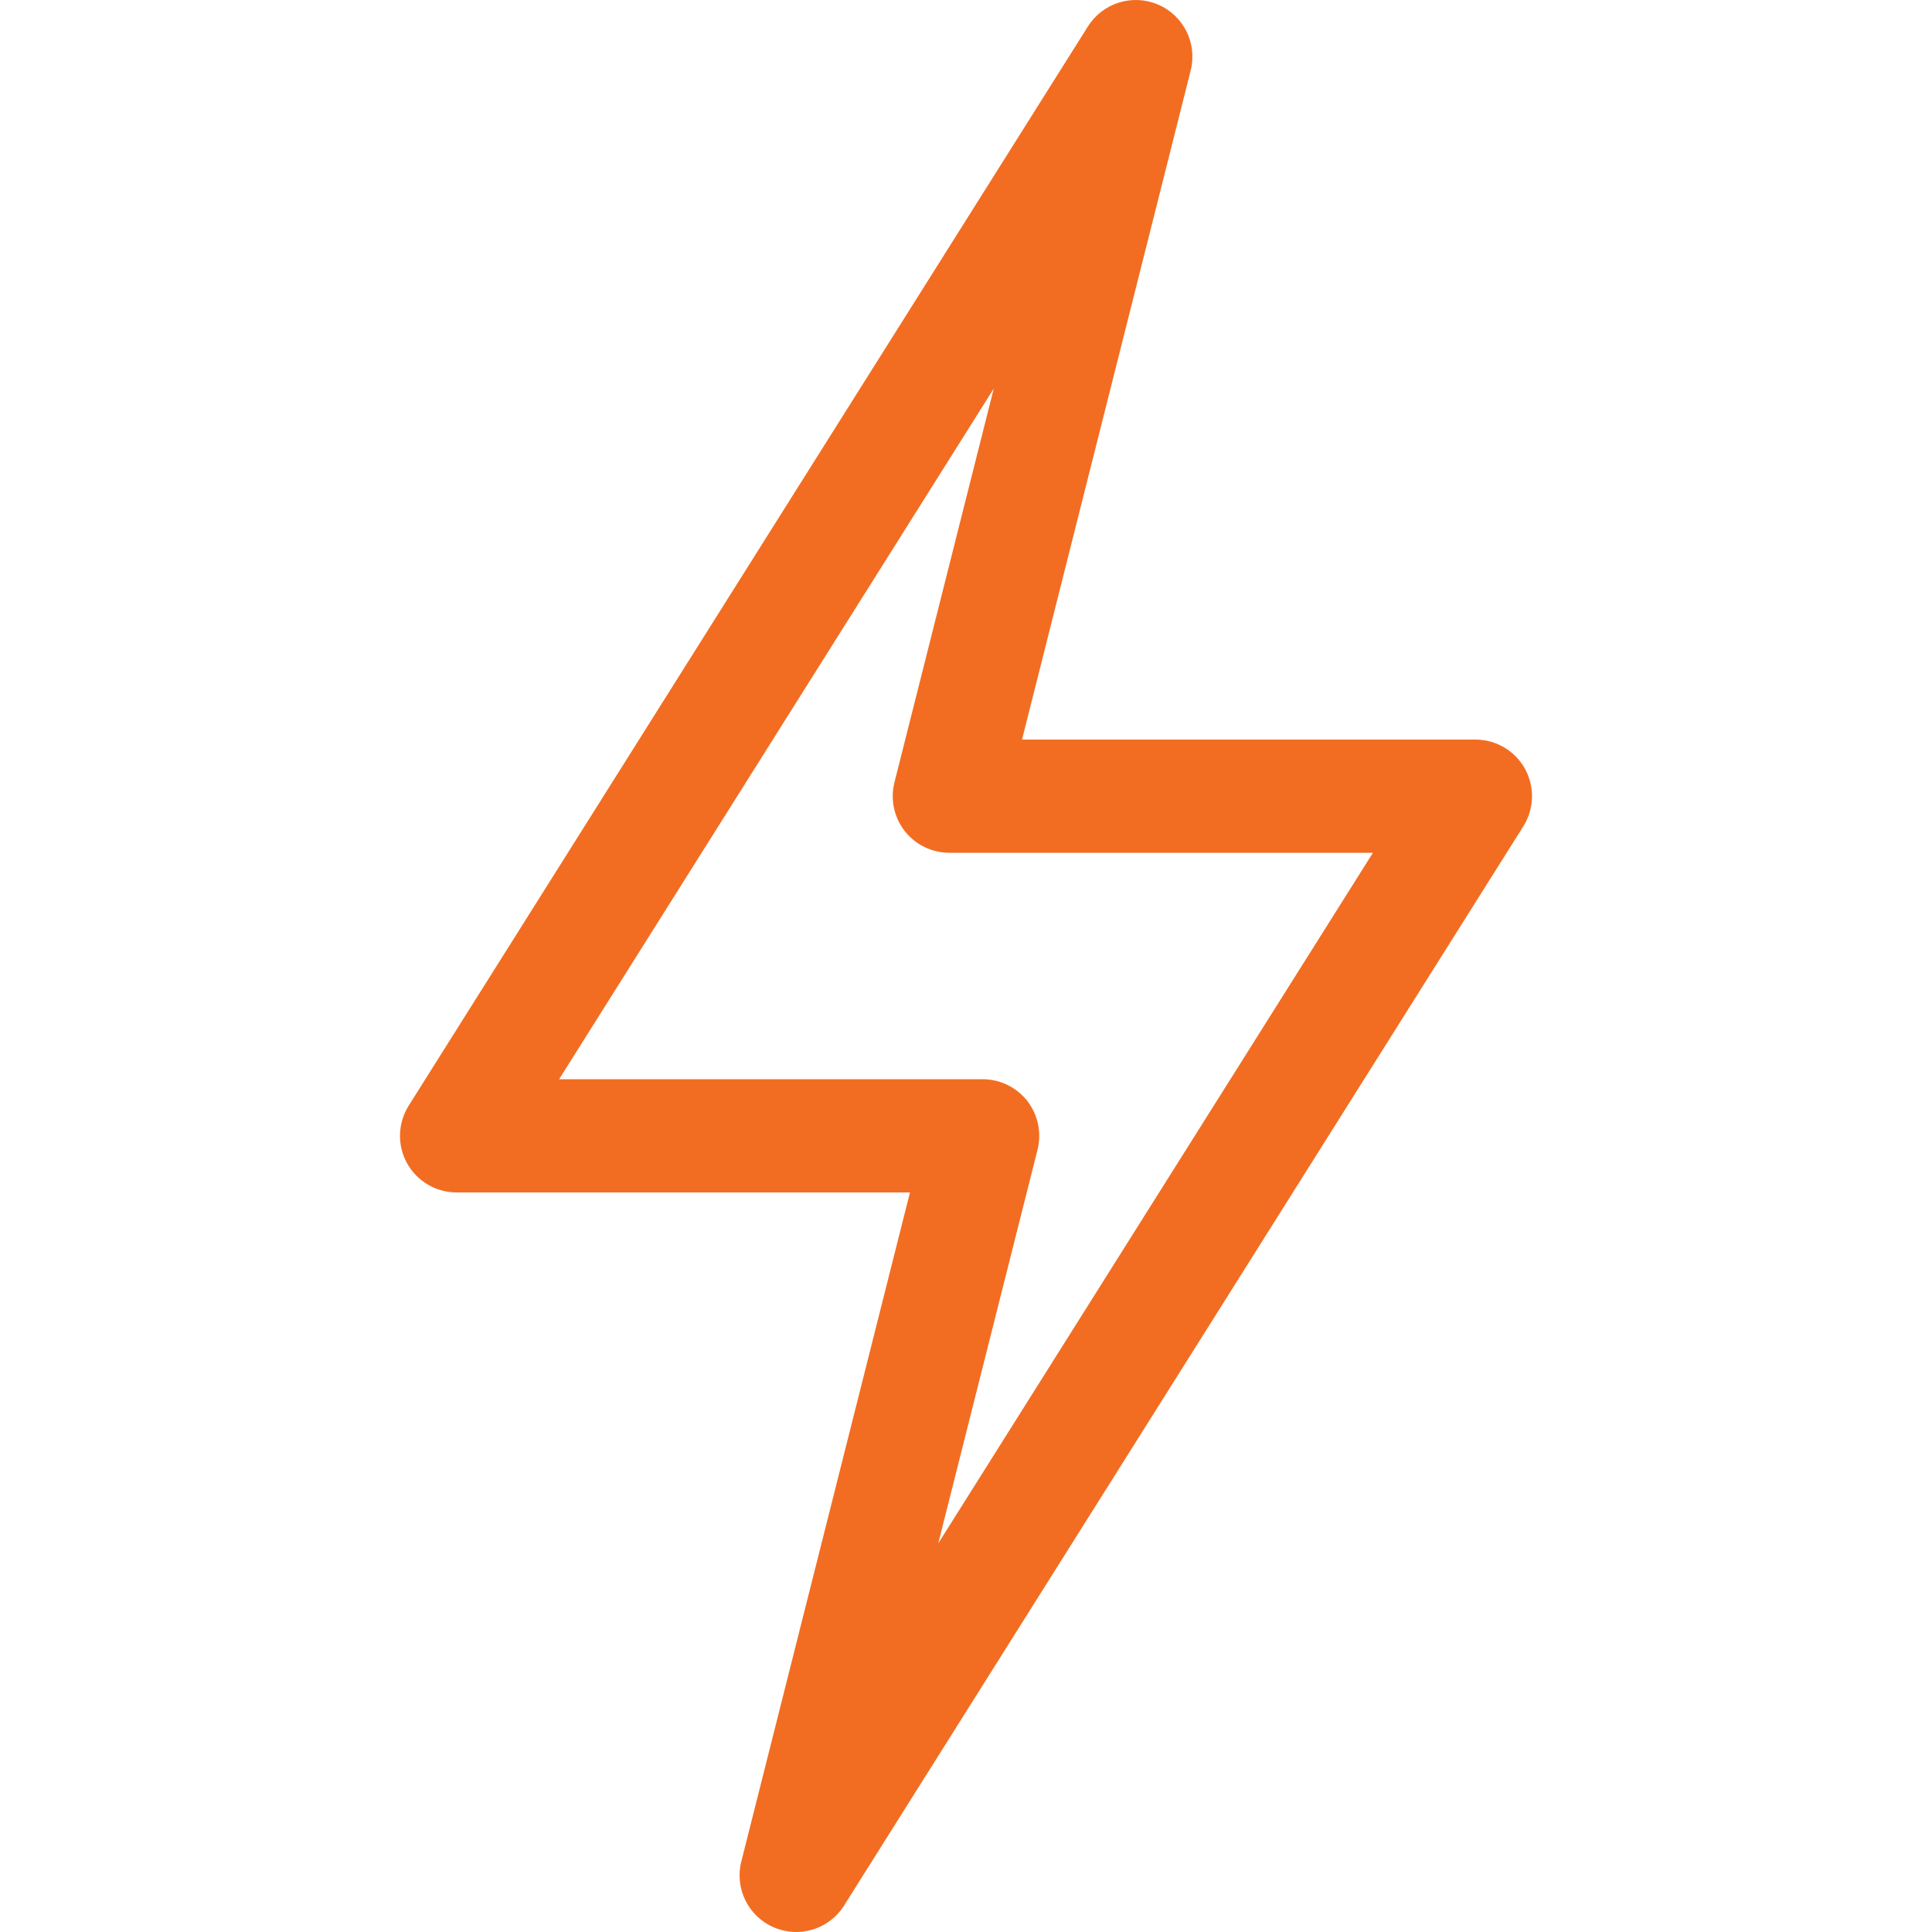 <svg width="30" height="30" viewBox="0 0 30 30" fill="none" xmlns="http://www.w3.org/2000/svg">
<g clip-path="url(#clip0_451_1908)">
<path d="M12.018 29.929C12.414 30.099 12.876 29.956 13.107 29.589L23.654 12.831C23.824 12.561 23.834 12.219 23.68 11.938C23.525 11.658 23.23 11.484 22.91 11.484H15.87L18.489 1.094C18.595 0.675 18.38 0.241 17.982 0.071C17.585 -0.099 17.123 0.045 16.893 0.411L6.346 17.169C6.176 17.439 6.166 17.782 6.32 18.062C6.475 18.342 6.77 18.516 7.09 18.516H14.13L11.511 28.906C11.405 29.325 11.62 29.759 12.018 29.929ZM8.682 16.758L15.431 6.034L13.889 12.149C13.823 12.411 13.882 12.69 14.048 12.904C14.215 13.117 14.471 13.242 14.742 13.242H21.319L14.569 23.966L16.111 17.852C16.177 17.589 16.118 17.31 15.952 17.096C15.785 16.883 15.529 16.758 15.258 16.758H8.682Z" fill="#F26D21"/>
</g>
<defs>
<clipPath id="clip0_451_1908">
<rect width="30" height="30" fill="white"/>
</clipPath>
</defs>
</svg>
